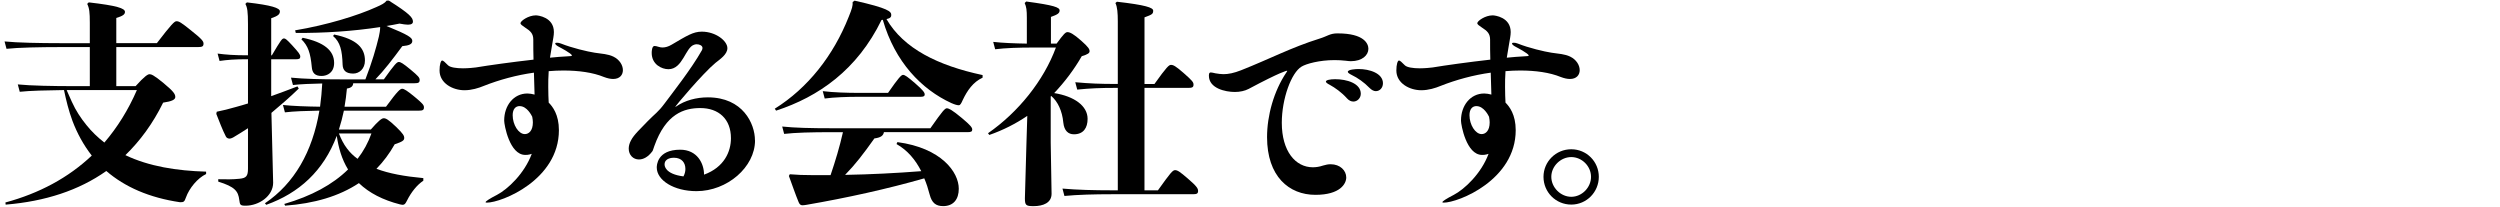 <?xml version="1.0" encoding="UTF-8"?><svg id="_レイヤー_2" xmlns="http://www.w3.org/2000/svg" viewBox="0 0 1014 84"><defs><style>.cls-1{fill:none;opacity:0;}</style></defs><g id="_レイヤー_1-2"><g id="text-top-catch-lw-5-blk"><rect class="cls-1" width="1014" height="84"/><path d="M55,34.94c3.7-4.14,5.02-4.84,5.63-4.84,.7,0,1.67,.26,5.72,3.61,4.14,3.43,4.75,4.49,4.75,5.63,0,1.06-1.32,1.76-4.93,2.29-4.14,8.45-9.33,15.49-15.31,21.3,9.59,4.58,20.86,6.34,32.74,6.69v.97c-3.52,1.67-6.86,5.81-8.18,9.5-.62,1.76-.88,1.94-2.38,1.94-12.5-1.85-22.35-6.16-29.92-12.67-11.09,7.83-24.73,12.32-40.83,13.64l-.09-.88c13.73-3.7,25.52-10.03,35.02-19.01-3.34-4.31-5.9-8.98-7.83-14.08-1.5-4.05-2.55-8.27-3.43-12.5-6.78,.09-14.08,.26-17.95,.7l-.79-2.99c5.1,.53,14.7,.7,22.35,.7h6.86v-15.84h-12.23c-7.66,0-16.98,.18-21.56,.7l-.79-2.99c5.1,.53,14.7,.7,22.35,.7h12.23V9.24c0-4.22-.18-5.9-1.06-7.66l.62-.62c11.35,1.32,14.7,2.38,14.7,3.87,0,1.06-.97,1.67-3.52,2.46v10.21h16.46c5.81-7.57,7.13-8.89,7.92-8.89,1.06,0,1.85,.44,5.9,3.7,4.58,3.61,5.1,4.49,5.1,5.37,0,1.14-.53,1.41-2.2,1.41H47.17v15.84h7.83Zm-25.78,6.51c1.5,3.34,3.52,6.42,5.81,9.24,2.11,2.64,4.58,5.02,7.3,7.13,5.28-6.16,9.68-13.2,13.2-21.3H27.1v.18l2.11,4.75Z"/><path d="M110.79,74.1c0,5.46-5.81,9.33-11.18,9.33-2.2,0-2.29-.35-2.55-2.29-.44-3.61-1.76-5.37-8.54-7.48v-.97c3.17,.09,5.98,.09,8.54-.18,2.82-.26,3.52-1.06,3.52-4.14v-16.37c-1.94,1.32-4.05,2.55-6.07,3.78-.35,.18-.97,.44-1.41,.44-.53,0-1.23-.26-1.5-.88-1.41-2.73-2.64-6.07-3.87-9.15l.18-.88c2.73-.53,4.66-1.06,7.83-1.94,1.58-.44,3.17-.88,4.84-1.41V24.02c-5.54,0-8.36,.26-11.53,.7l-.79-2.99c3.43,.44,6.6,.7,12.32,.7V9.77c0-5.02-.26-6.78-1.06-8.18l.62-.62c10.03,1.14,13.38,2.29,13.38,3.61,0,1.14-.62,1.85-3.52,2.82v15.05h.26c3.7-6.25,4.14-6.86,4.93-6.86,.53,0,1.06,.35,3.26,2.73,2.73,2.99,3.34,3.78,3.34,4.66,0,.79-.44,1.06-1.76,1.06h-10.03v14.96c3.43-1.23,7.04-2.55,10.65-3.96l.53,.88c-3.43,3.34-7.39,6.78-11.09,9.86l.7,28.34Zm32.47-40.3c-.09,1.14-.79,1.85-2.55,2.11-.26,2.55-.53,5.02-.97,7.39h16.81c4.84-6.6,5.81-7.3,6.6-7.3,.7,0,2.02,.79,5.1,3.34,3.17,2.64,3.7,3.26,3.7,4.22,0,1.06-.53,1.32-2.02,1.32h-30.45c-.53,2.55-1.23,5.19-2.02,7.66h12.94c2.99-3.43,4.4-4.58,5.19-4.58,.88,0,1.76,.35,5.1,3.52,2.9,2.82,3.26,3.61,3.26,4.49,0,.97-.7,1.5-3.87,2.55-2.11,3.78-4.58,7.04-7.39,9.94,5.1,1.94,11.44,3.08,19.01,3.78v1.06c-2.55,1.67-4.93,4.66-6.6,8.01-.62,1.23-.97,1.76-1.76,1.76-.26,0-.7-.09-1.14-.18-6.86-1.76-12.41-4.58-16.63-8.62-8.1,5.37-18.13,8.27-29.92,9.15l-.35-.7c11-3.17,19.71-7.92,25.87-13.99-2.55-4.14-3.87-8.8-4.58-13.64-5.37,14.26-15.31,23.23-28.6,27.98l-.53-.62c11.88-8.01,19.27-20.86,22.09-37.58-5.37,.09-10.38,.26-13.99,.7l-.79-2.99c4.14,.44,9.5,.62,15.05,.7,.44-3.17,.7-6.34,.88-9.42-4.58,.09-8.71,.26-11.88,.62l-.79-2.99c5.28,.53,12.76,.7,19.8,.7h10.38c2.73-7.04,4.31-12.58,5.46-17.34,.26-1.14,.53-2.64,.53-3.87-10.91,1.67-22.62,2.46-34.23,2.38l-.26-1.06c12.76-2.11,25.34-5.98,32.91-9.42,2.2-.97,3.43-1.58,4.22-2.64h.88c8.54,5.37,9.77,6.95,9.77,8.54,0,.7-.53,1.23-2.02,1.23-.88,0-1.94-.18-3.43-.44-1.76,.35-3.52,.7-5.28,.97,9.06,3.7,10.47,4.75,10.47,6.07,0,1.23-1.14,1.85-4.05,2.11-3.96,5.37-7.39,9.86-10.91,13.46h3.43c4.4-6.16,5.28-7.04,6.07-7.04,.7,0,1.67,.53,4.75,3.08,3.17,2.64,3.7,3.26,3.7,4.22,0,1.06-.53,1.32-2.02,1.32h-24.9Zm-20.5-18.48c8.54,1.76,12.76,5.1,12.76,10.21,0,3.87-2.73,5.28-5.1,5.28-2.64,0-3.78-1.23-3.96-3.61-.53-5.72-1.5-8.62-4.22-11.26l.53-.62Zm12.76-1.32c9.33,1.94,12.5,5.54,12.5,10.56,0,3.43-2.38,5.28-4.75,5.28-2.9,0-4.22-1.23-4.31-3.61-.18-5.81-.97-9.15-3.87-11.62l.44-.62Zm1.94,40.13c.88,2.2,1.85,4.22,3.26,6.07,1.23,1.67,2.73,3.08,4.31,4.22,2.46-3.17,4.31-6.6,5.63-10.3h-13.2Z"/><path d="M252.65,28.42c0,2.02-1.32,3.61-3.96,3.61-1.06,0-2.29-.26-3.7-.79-4.49-1.85-10.3-2.64-16.46-2.64-2.02,0-3.96,.09-5.98,.26-.18,2.29-.18,4.49-.18,6.42,0,2.55,.09,4.66,.18,6.34,1.58,1.58,4.14,4.84,4.14,11.18,0,20.15-23.23,29.39-29.22,29.39-.35,0-.53-.09-.53-.18,0-.35,1.58-1.41,4.66-2.99,4.22-2.2,11.09-8.54,14.08-16.63-.26,.09-.62,.18-.88,.26-.62,.18-1.23,.18-1.76,.18-6.42,0-8.54-12.32-8.54-13.82v-.18c0-5.98,3.78-10.91,9.42-10.91,.88,0,1.94,.18,2.9,.44-.09-2.55-.18-5.63-.26-8.89-7.04,.97-14.08,2.9-20.33,5.37-2.11,.88-4.93,1.76-7.83,1.76-4.75,0-10.12-2.82-10.12-8.01,0-2.46,.53-4.05,1.06-4.05,.44,0,1.14,.7,2.38,1.94,.88,.88,3.43,1.23,6.07,1.23,2.2,0,4.4-.26,5.19-.35,5.28-.88,14.78-2.2,23.41-3.17-.09-2.64-.09-5.37-.09-8.1,0-2.46-1.14-3.52-3.34-4.93-1.14-.79-1.85-1.23-1.85-1.76,0-.88,3.17-3.17,6.25-3.17,.79,0,7.3,.7,7.3,6.78,0,1.41-.35,2.9-.62,4.58-.35,2.02-.7,3.96-.97,5.81,2.55-.26,4.93-.44,6.78-.53,1.41-.09,2.11-.09,2.11-.35,0-.79-4.93-3.34-5.1-3.43-1.23-.62-1.67-1.14-1.67-1.41s.26-.35,.7-.35,1.06,.09,1.67,.35c4.4,1.76,10.74,3.26,13.64,3.7,2.99,.44,5.37,.53,7.57,1.58,2.55,1.23,3.87,3.52,3.87,5.46Zm-41.89,14.61c-1.58,0-2.82,1.14-2.82,3.7,0,3.87,2.38,7.66,4.93,7.66,1.58,0,3.26-1.32,3.26-4.75,0-.62-.09-1.41-.26-2.29-.26-.53-2.11-4.31-5.1-4.31Z"/><path d="M306.24,56.94c0,10.82-11.26,20.59-23.76,20.59-9.15,0-16.1-4.4-16.1-9.59,0-.62,0-7.22,9.5-7.22,6.95,0,9.68,5.63,9.68,10.12,8.18-2.99,10.91-9.33,10.91-14.78,0-7.83-5.02-12.23-12.41-12.23-6.6,0-13.99,2.29-18.66,15.4-.44,1.14-.53,1.76-.79,2.11-1.76,2.38-3.7,3.34-5.46,3.34-2.29,0-4.14-1.76-4.14-4.4,0-.97,.26-2.11,.88-3.26,1.23-2.46,4.14-5.02,6.78-7.83,2.99-3.08,4.22-3.61,6.95-7.3,2.73-3.7,10.74-13.82,15.05-21.47,.18-.35,.26-.62,.26-.97,0-.97-1.23-1.5-2.38-1.5-.35,0-.7,.09-.97,.18-3.61,1.06-4.58,9.94-10.47,9.94-2.73,0-6.78-1.94-6.78-6.6,0-.7,.09-2.82,1.14-2.82,.35,0,.88,.09,1.67,.35,.53,.18,1.06,.26,1.58,.26,1.14,0,2.38-.35,3.7-1.14,6.16-3.61,8.71-5.28,12.23-5.28,5.72,0,10.38,3.78,10.38,6.69,0,2.55-2.99,4.49-4.84,5.98-5.02,4.14-16.63,17.86-16.28,17.86,0,0,.18,0,.35-.18,3.52-2.46,8.18-3.7,12.85-3.7,14.17,0,19.1,10.65,19.1,17.42Zm-28.25,11.53c0-2.38-1.41-4.49-4.66-4.49-.62,0-3.78,.09-3.78,2.73,0,.44,.09,3.87,7.66,4.84,.53-.97,.79-2.02,.79-3.08Z"/><path d="M357.55,8.1c-9.86,20.24-25.52,31.15-42.77,36.78l-.53-.79c13.38-8.36,23.76-21.47,30.01-37.31,1.32-3.26,1.67-4.4,1.58-5.98l.79-.53c13.73,3.08,14.87,4.4,14.87,5.81,0,.7-.26,1.32-1.94,1.67,6.95,11.97,20.86,18.83,38.98,22.7v1.06c-3.87,1.76-6.25,5.28-8.01,8.98-.7,1.58-1.06,2.2-1.67,2.2s-1.58-.26-2.99-.88c-12.06-5.54-22.88-16.63-27.81-33.79l-.53,.09Zm.97,45.5c-.26,1.41-1.23,2.2-3.87,2.55-4.49,6.34-7.83,10.65-11.88,14.78,10.3-.18,20.59-.7,30.89-1.5-2.38-4.66-5.54-8.45-10.03-11l.35-.79c17.78,2.38,24.9,12.14,24.9,18.92,0,4.22-2.11,7.04-6.34,7.04-2.99,0-4.58-1.32-5.46-4.66-.62-2.38-1.32-4.58-2.2-6.6-15.05,4.31-31.42,7.92-47.78,10.74-.53,.09-1.14,.18-1.58,.18-.62,0-1.14-.18-1.58-1.23-1.32-3.17-2.82-7.57-3.96-10.65l.35-.7c3.17,.26,5.54,.35,8.98,.35h7.57c1.94-5.72,3.7-11.53,5.02-17.42h-4.05c-9.06,0-15.22,.18-19.8,.7l-.79-2.99c5.1,.53,11.26,.7,20.59,.7h39.51c4.93-7.04,5.9-8.1,6.69-8.1s2.29,.79,5.98,3.87c3.7,3.08,4.31,3.96,4.31,4.75s-.44,1.06-1.85,1.06h-33.97Zm1.67-15.93c4.22-6.07,5.37-7.3,6.07-7.3,.79,0,1.85,.79,4.84,3.34,3.34,2.9,3.96,3.87,3.96,4.58,0,.79-.62,.97-1.67,.97h-25.34c-4.14,0-9.86,.18-13.55,.7l-.79-2.99c4.22,.53,10.21,.7,14.34,.7h12.14Z"/><path d="M428.56,17.69c2.82-3.87,3.61-4.66,4.4-4.66,.97,0,2.46,.7,5.63,3.52,2.99,2.64,3.34,3.43,3.34,4.22,0,.7-.53,1.23-3.17,2.02-3.08,5.37-6.86,10.38-11.18,14.96,8.18,1.32,13.55,5.19,13.55,10.47,0,3.61-1.67,6.25-5.54,6.25-2.29,0-3.96-1.41-4.31-4.75-.44-4.75-2.29-8.62-4.93-10.82l-.18,.26v18.66l.35,20.77c0,3.7-3.43,5.02-7.3,5.02-3.08,0-3.52-.35-3.52-3.17l.62-22,.35-11.44c-4.66,3.17-9.86,5.81-15.4,7.74l-.53-.7c12.32-8.54,22.62-21.38,27.54-34.76h-9.15c-5.9,0-11.35,.18-15.49,.7l-.79-2.99c3.96,.44,8.71,.62,13.64,.7V7.3c0-3.26-.18-4.49-.88-6.07l.62-.62c11.26,1.5,13.55,2.38,13.55,3.61,0,1.14-.79,1.67-3.52,2.64v10.82h2.29Zm39.69,16.37c5.02-7.04,5.9-7.74,6.69-7.74,.97,0,1.85,.44,5.1,3.26,3.61,3.17,4.05,3.78,4.05,4.75,0,1.06-.53,1.32-2.11,1.32h-17.78v41.54h5.46c5.1-7.13,5.98-8.18,6.95-8.18s1.94,.62,5.19,3.43c3.7,3.17,4.14,4.05,4.14,5.02,0,1.06-.53,1.32-2.11,1.32h-33c-6.86,0-13.82,.18-19.1,.7l-.79-2.99c5.9,.53,13.02,.7,19.89,.7h2.55V35.64h-.44c-6.86,0-10.74,.18-16.02,.7l-.79-2.99c5.9,.53,9.94,.7,16.81,.7h.44V8.62c0-3.26-.18-5.81-.97-7.39l.62-.53c11.53,1.32,14.7,2.38,14.7,3.61,0,1.32-.35,1.58-3.52,2.73v27.02h4.05Z"/><path d="M555.02,19.8c0,2.55-2.46,5.02-7.13,5.02-.62,0-1.32-.09-2.02-.18-1.58-.18-3.08-.26-4.58-.26-6.16,0-11.53,1.5-13.38,2.64-4.14,2.46-8.01,13.02-8.01,22.79,0,11.53,5.54,18.04,12.58,18.04,1.23,0,2.64-.18,4.14-.7,1.14-.35,2.11-.53,3.08-.53,3.87,0,6.34,2.55,6.34,5.37,0,2.46-2.38,7.04-12.5,7.04-10.74,0-19.62-7.48-19.62-23.41,0-8.71,2.73-18.66,7.83-26.22,.18-.26,.35-.53,.35-.62l-.09-.09c-.18,0-2.55,.44-15.58,7.39-1.5,.79-3.52,1.23-5.54,1.23-3.96,0-10.56-1.5-10.56-6.6,0-1.06,.26-1.32,.79-1.32,.44,0,1.06,.18,1.85,.35,1.14,.18,2.2,.35,3.26,.35,2.02,0,4.22-.44,7.13-1.58,11.79-4.66,20.33-9.24,31.86-12.85,3.17-.97,4.22-2.11,7.13-2.11h.26c10.74,0,12.41,4.22,12.41,6.25Zm-3.08,18.22c0,1.76-1.41,3.17-2.99,3.17-.88,0-1.76-.35-2.64-1.32-2.11-2.38-4.84-4.31-6.95-5.46-1.06-.53-1.58-.97-1.58-1.32,0-.62,1.67-.97,3.78-.97,4.66,0,10.38,1.67,10.38,5.9Zm8.98-4.22c0,1.76-1.23,3.17-2.9,3.17-.79,0-1.67-.44-2.55-1.32-2.2-2.29-4.93-4.14-7.13-5.19-1.06-.53-1.67-.97-1.67-1.32,0-.97,3.26-1.14,4.4-1.14,4.31,0,9.86,1.67,9.86,5.81Z"/><path d="M640.73,28.42c0,2.02-1.32,3.61-3.96,3.61-1.06,0-2.29-.26-3.7-.79-4.49-1.85-10.3-2.64-16.46-2.64-2.02,0-3.96,.09-5.98,.26-.18,2.29-.18,4.49-.18,6.42,0,2.55,.09,4.66,.18,6.34,1.58,1.58,4.14,4.84,4.14,11.18,0,20.15-23.23,29.39-29.22,29.39-.35,0-.53-.09-.53-.18,0-.35,1.58-1.41,4.66-2.99,4.22-2.2,11.09-8.54,14.08-16.63-.26,.09-.62,.18-.88,.26-.62,.18-1.23,.18-1.76,.18-6.42,0-8.54-12.32-8.54-13.82v-.18c0-5.98,3.78-10.91,9.42-10.91,.88,0,1.94,.18,2.9,.44-.09-2.55-.18-5.63-.26-8.89-7.04,.97-14.08,2.9-20.33,5.37-2.11,.88-4.93,1.76-7.83,1.76-4.75,0-10.12-2.82-10.12-8.01,0-2.46,.53-4.05,1.06-4.05,.44,0,1.14,.7,2.38,1.94,.88,.88,3.43,1.23,6.07,1.23,2.2,0,4.4-.26,5.19-.35,5.28-.88,14.78-2.2,23.41-3.17-.09-2.64-.09-5.37-.09-8.1,0-2.46-1.14-3.52-3.34-4.93-1.14-.79-1.85-1.23-1.85-1.76,0-.88,3.17-3.17,6.25-3.17,.79,0,7.3,.7,7.3,6.78,0,1.41-.35,2.9-.62,4.58-.35,2.02-.7,3.96-.97,5.81,2.55-.26,4.93-.44,6.78-.53,1.41-.09,2.11-.09,2.11-.35,0-.79-4.93-3.34-5.1-3.43-1.23-.62-1.67-1.14-1.67-1.41s.26-.35,.7-.35,1.06,.09,1.67,.35c4.4,1.76,10.74,3.26,13.64,3.7,2.99,.44,5.37,.53,7.57,1.58,2.55,1.23,3.87,3.52,3.87,5.46Zm-41.89,14.61c-1.58,0-2.82,1.14-2.82,3.7,0,3.87,2.38,7.66,4.93,7.66,1.58,0,3.26-1.32,3.26-4.75,0-.62-.09-1.41-.26-2.29-.26-.53-2.11-4.31-5.1-4.31Z"/><path d="M626.04,71.72c0-6.16,5.02-11.18,11.26-11.18s11.18,5.02,11.18,11.18-4.93,11.26-11.18,11.26-11.26-5.02-11.26-11.26Zm3.17,0c0,4.31,3.78,8.1,8.1,8.1s8.01-3.78,8.01-8.1-3.7-8.01-8.01-8.01-8.1,3.7-8.1,8.01Z"/></g></g></svg>